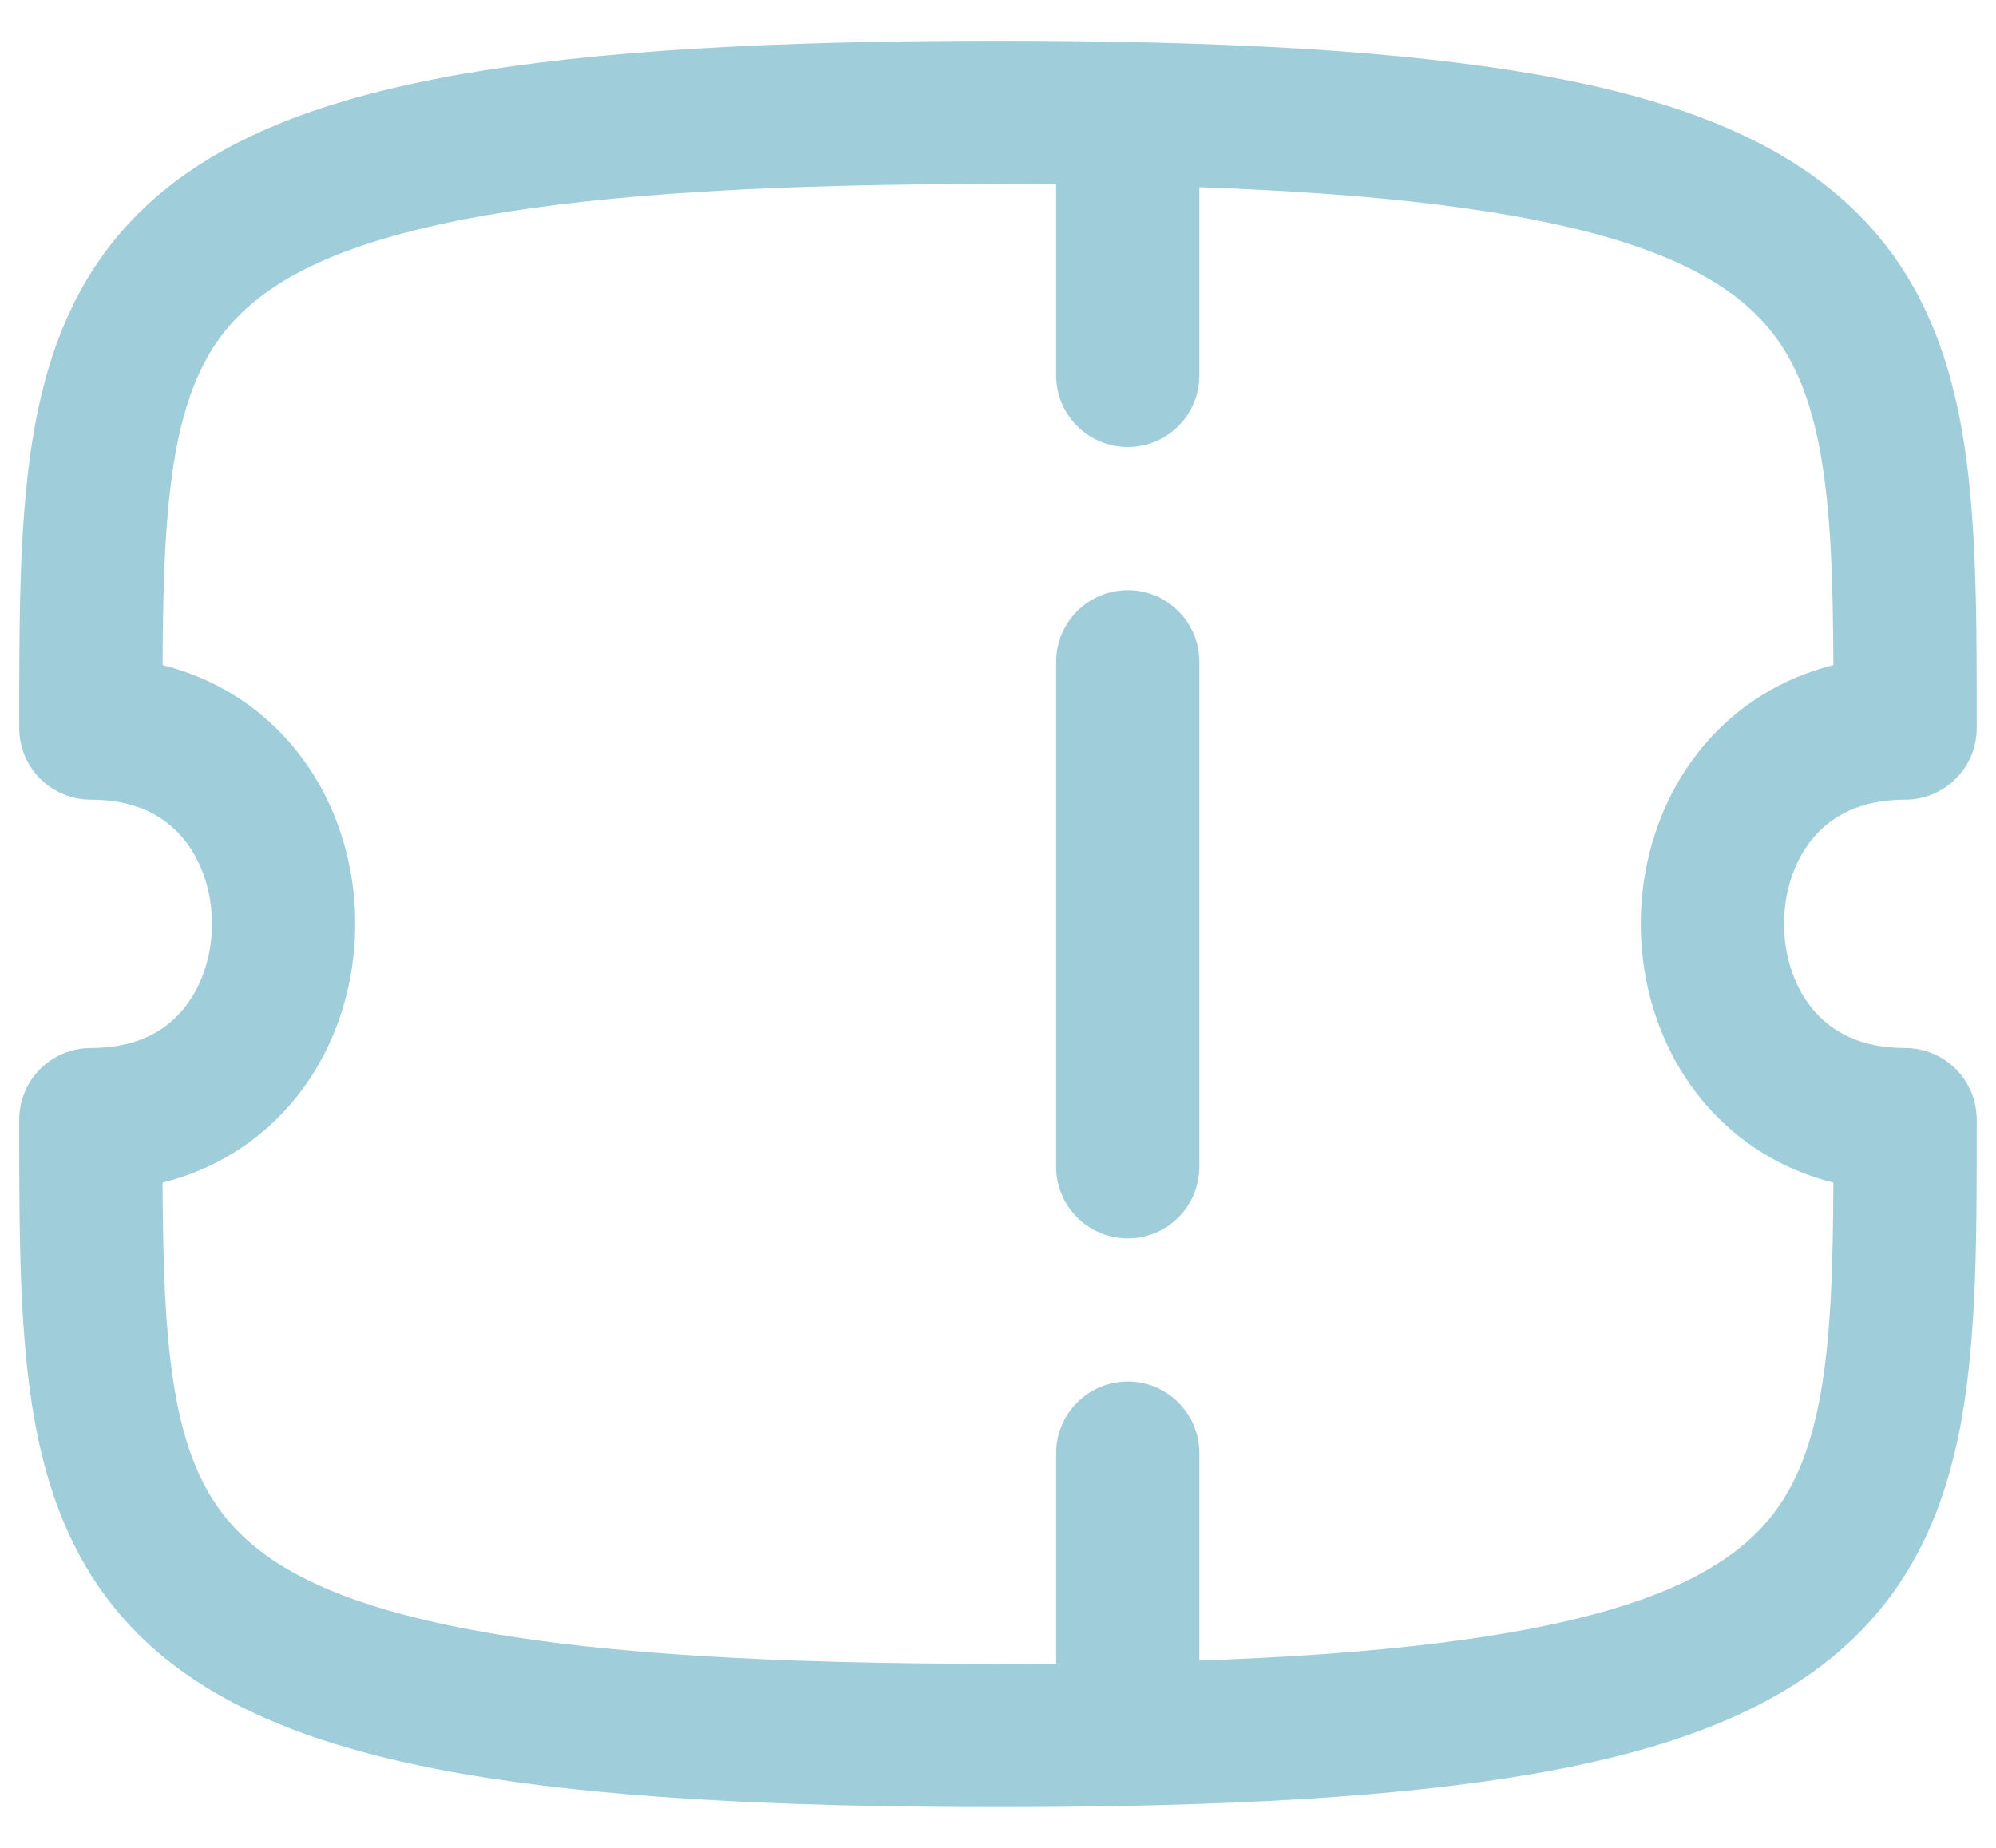 <?xml version="1.0" encoding="UTF-8"?>
<svg xmlns="http://www.w3.org/2000/svg" width="27" height="25" viewBox="0 0 27 25" fill="none">
  <path fill-rule="evenodd" clip-rule="evenodd" d="M15.256 0.681C15.791 0.681 16.224 1.114 16.224 1.649V5.079C16.224 5.614 15.791 6.048 15.256 6.048C14.721 6.048 14.287 5.614 14.287 5.079V1.649C14.287 1.114 14.721 0.681 15.256 0.681Z" fill="#9FCEDA"></path>
  <path fill-rule="evenodd" clip-rule="evenodd" d="M15.256 18.691C15.791 18.691 16.224 19.125 16.224 19.66V22.528C16.224 23.063 15.791 23.497 15.256 23.497C14.721 23.497 14.287 23.063 14.287 22.528V19.66C14.287 19.125 14.721 18.691 15.256 18.691Z" fill="#9FCEDA"></path>
  <path fill-rule="evenodd" clip-rule="evenodd" d="M15.256 7.985C15.791 7.985 16.224 8.419 16.224 8.954V15.785C16.224 16.32 15.791 16.754 15.256 16.754C14.721 16.754 14.287 16.32 14.287 15.785V8.954C14.287 8.419 14.721 7.985 15.256 7.985Z" fill="#9FCEDA"></path>
  <path fill-rule="evenodd" clip-rule="evenodd" d="M6.239 1.004C8.047 0.689 10.414 0.552 13.5 0.552C16.586 0.552 18.953 0.689 20.761 1.004C22.562 1.319 23.91 1.827 24.867 2.648C25.855 3.494 26.315 4.576 26.533 5.788C26.74 6.942 26.74 8.302 26.739 9.781V9.85C26.739 10.385 26.306 10.819 25.771 10.819C25.17 10.819 24.788 11.037 24.545 11.316C24.285 11.613 24.133 12.039 24.133 12.499C24.133 12.959 24.285 13.385 24.545 13.682C24.788 13.961 25.17 14.179 25.771 14.179C26.306 14.179 26.739 14.613 26.739 15.148V15.217C26.74 16.696 26.74 18.057 26.533 19.211C26.315 20.423 25.855 21.505 24.867 22.351C23.91 23.172 22.562 23.68 20.761 23.995C18.953 24.311 16.586 24.448 13.5 24.448C10.414 24.448 8.047 24.311 6.239 23.995C4.438 23.68 3.09 23.172 2.132 22.351C1.145 21.505 0.685 20.423 0.467 19.211C0.26 18.057 0.26 16.696 0.26 15.217L0.26 15.148C0.26 14.613 0.694 14.179 1.229 14.179C1.83 14.179 2.212 13.961 2.455 13.682C2.715 13.385 2.867 12.959 2.867 12.499C2.867 12.039 2.715 11.613 2.455 11.316C2.212 11.037 1.83 10.819 1.229 10.819C0.694 10.819 0.26 10.385 0.26 9.85L0.26 9.781C0.26 8.302 0.26 6.942 0.467 5.788C0.685 4.576 1.145 3.494 2.132 2.648C3.09 1.827 4.438 1.319 6.239 1.004ZM2.199 8.998C2.897 9.174 3.477 9.541 3.913 10.04C4.522 10.736 4.805 11.635 4.805 12.499C4.805 13.364 4.522 14.262 3.913 14.958C3.477 15.457 2.897 15.824 2.199 16C2.205 17.157 2.234 18.087 2.374 18.869C2.541 19.795 2.847 20.412 3.394 20.881C3.97 21.375 4.922 21.798 6.573 22.086C8.216 22.373 10.45 22.51 13.5 22.51C16.549 22.51 18.784 22.373 20.427 22.086C22.078 21.798 23.03 21.375 23.606 20.881C24.153 20.412 24.459 19.795 24.625 18.869C24.766 18.087 24.795 17.157 24.8 16C24.103 15.824 23.523 15.457 23.087 14.958C22.478 14.262 22.195 13.364 22.195 12.499C22.195 11.635 22.478 10.736 23.087 10.04C23.523 9.541 24.103 9.174 24.8 8.998C24.795 7.842 24.766 6.912 24.625 6.13C24.459 5.204 24.153 4.587 23.606 4.119C23.03 3.625 22.078 3.201 20.427 2.913C18.784 2.626 16.549 2.489 13.5 2.489C10.45 2.489 8.216 2.626 6.573 2.913C4.922 3.201 3.97 3.625 3.394 4.119C2.847 4.587 2.541 5.204 2.374 6.13C2.234 6.912 2.205 7.842 2.199 8.998Z" fill="#9FCEDA"></path>
</svg>
